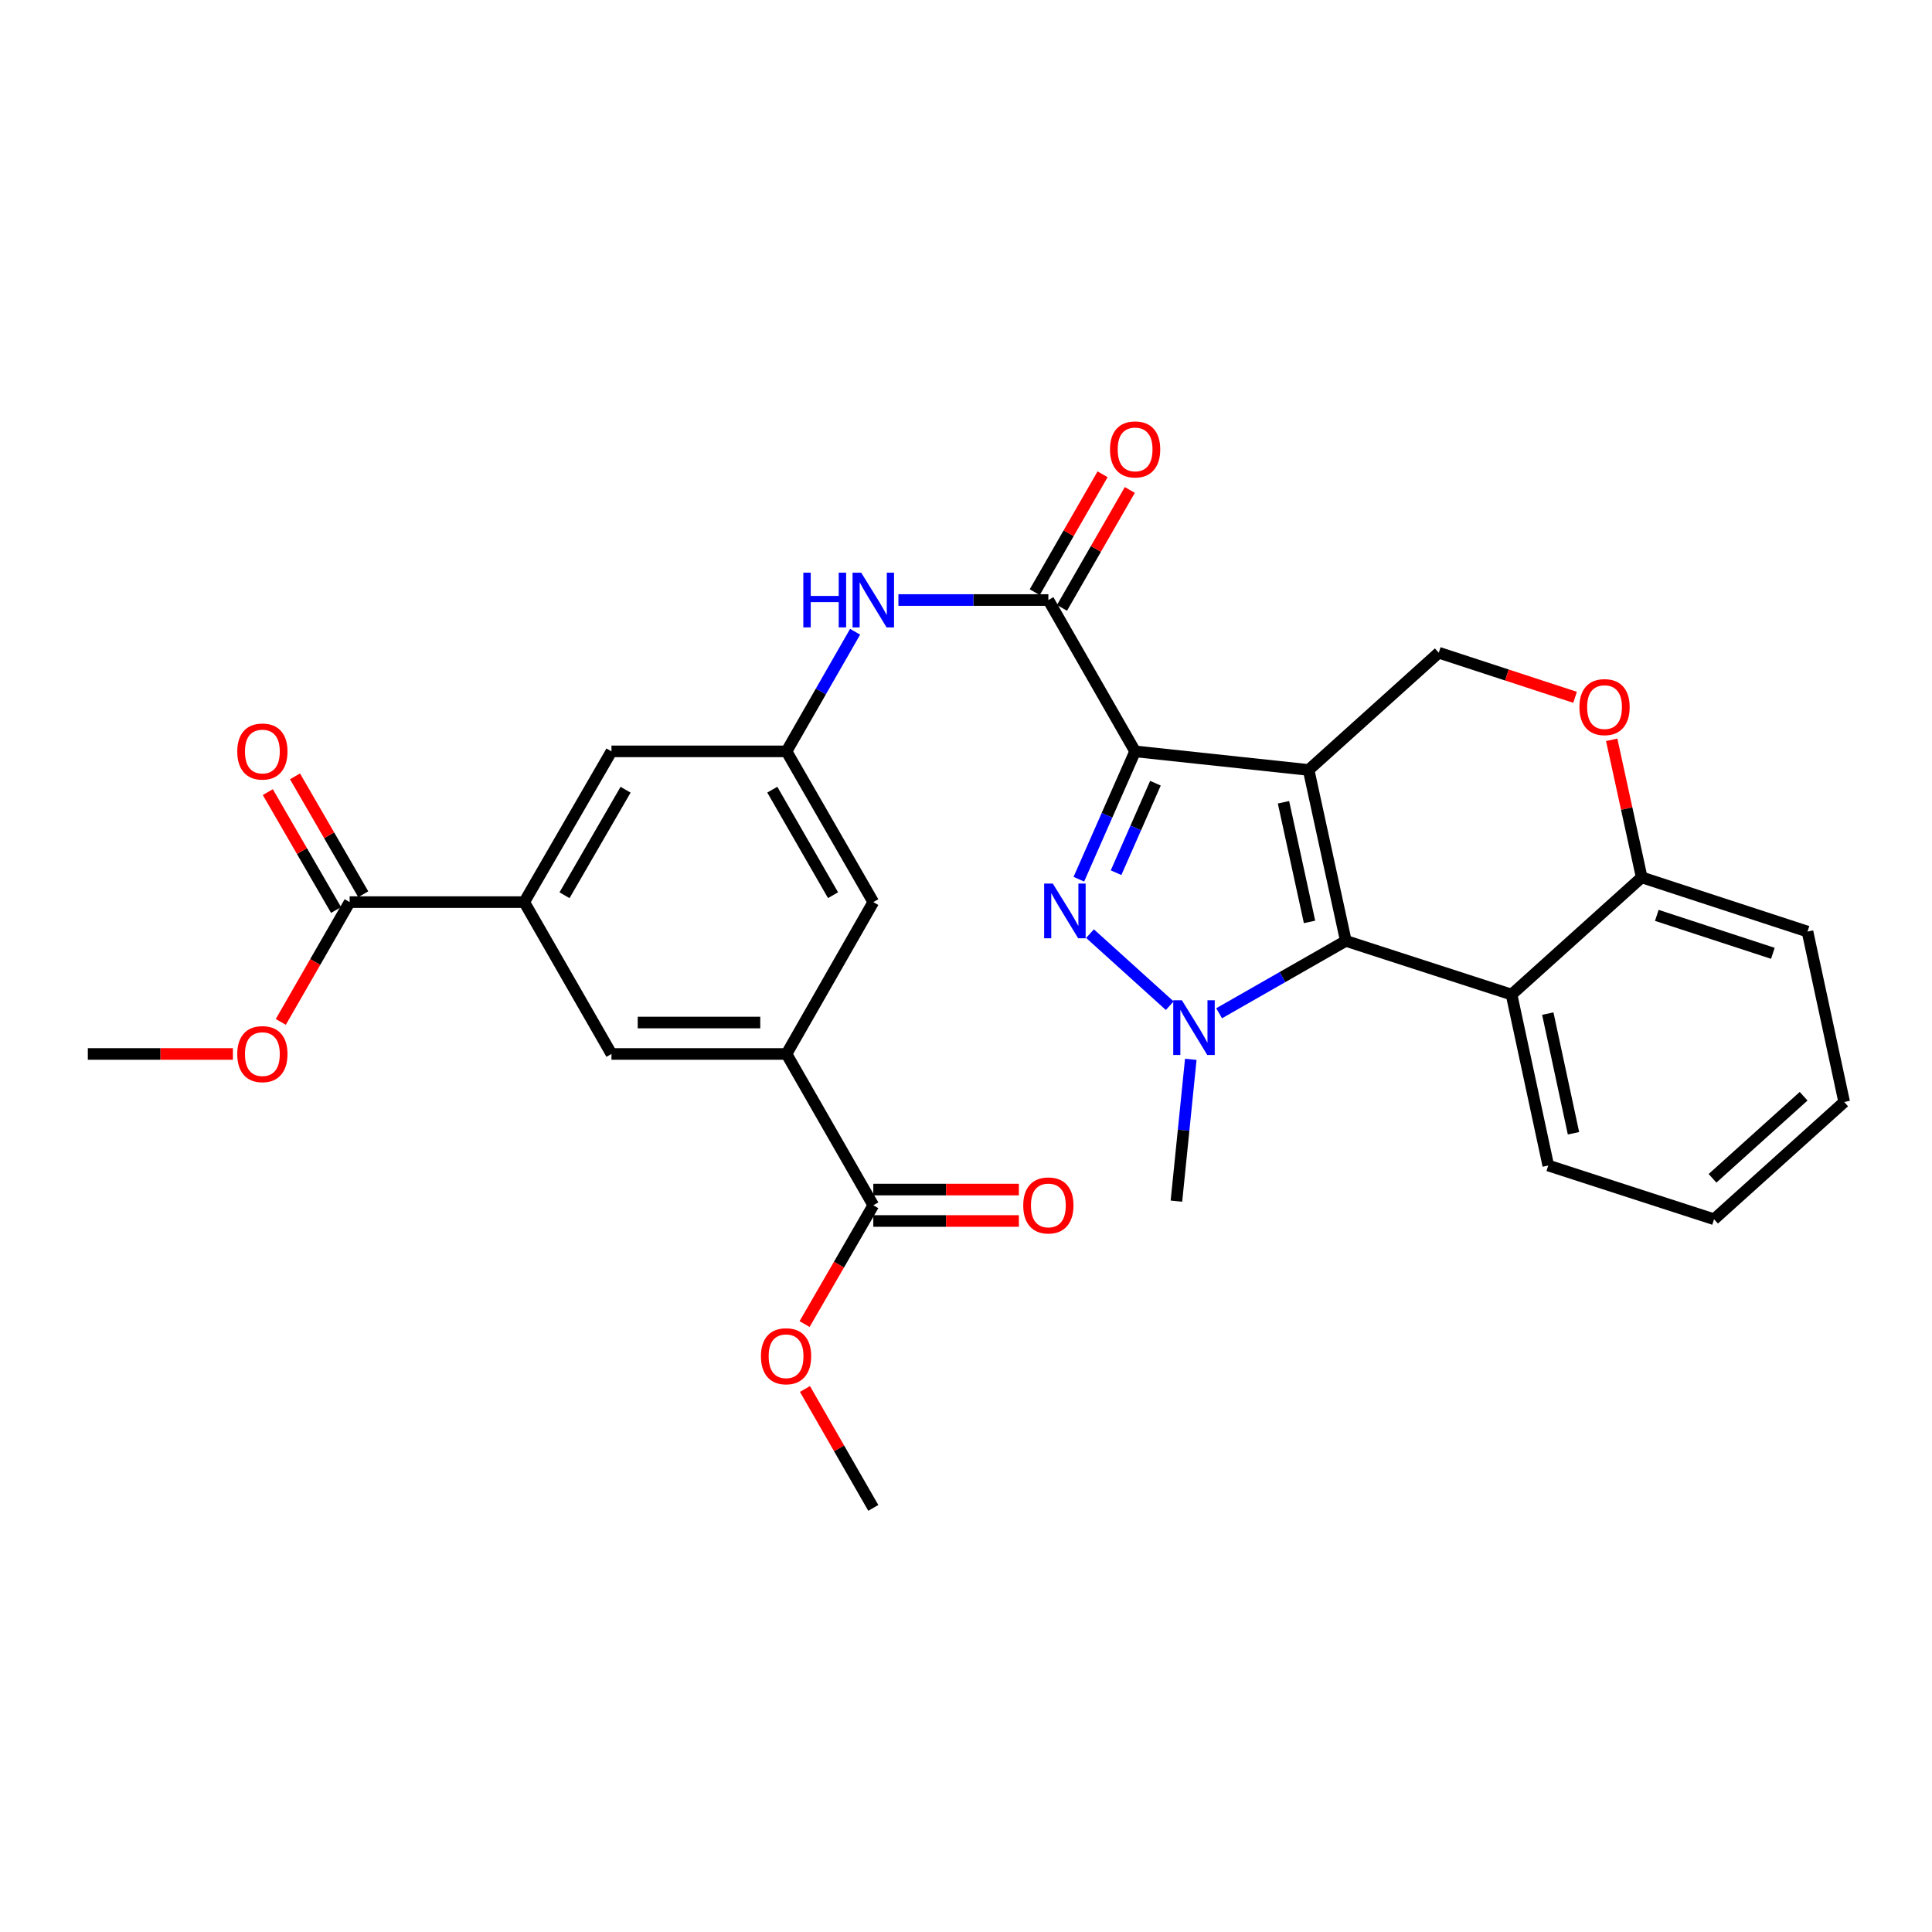 <?xml version='1.0' encoding='iso-8859-1'?>
<svg version='1.1' baseProfile='full'
              xmlns='http://www.w3.org/2000/svg'
                      xmlns:rdkit='http://www.rdkit.org/xml'
                      xmlns:xlink='http://www.w3.org/1999/xlink'
                  xml:space='preserve'
width='1000px' height='1000px' viewBox='0 0 1000 1000'>
<!-- END OF HEADER -->
<rect style='opacity:1.0;fill:#FFFFFF;stroke:none' width='1000' height='1000' x='0' y='0'> </rect>
<path class='bond-0' d='M 677.343,398.524 L 587.533,388.907' style='fill:none;fill-rule:evenodd;stroke:#000000;stroke-width:6px;stroke-linecap:butt;stroke-linejoin:miter;stroke-opacity:1' />
<path class='bond-2' d='M 677.343,398.524 L 696.593,486.996' style='fill:none;fill-rule:evenodd;stroke:#000000;stroke-width:6px;stroke-linecap:butt;stroke-linejoin:miter;stroke-opacity:1' />
<path class='bond-2' d='M 664.334,415.253 L 677.809,477.184' style='fill:none;fill-rule:evenodd;stroke:#000000;stroke-width:6px;stroke-linecap:butt;stroke-linejoin:miter;stroke-opacity:1' />
<path class='bond-6' d='M 677.343,398.524 L 744.702,337.843' style='fill:none;fill-rule:evenodd;stroke:#000000;stroke-width:6px;stroke-linecap:butt;stroke-linejoin:miter;stroke-opacity:1' />
<path class='bond-1' d='M 587.533,388.907 L 572.973,421.994' style='fill:none;fill-rule:evenodd;stroke:#000000;stroke-width:6px;stroke-linecap:butt;stroke-linejoin:miter;stroke-opacity:1' />
<path class='bond-1' d='M 572.973,421.994 L 558.414,455.08' style='fill:none;fill-rule:evenodd;stroke:#0000FF;stroke-width:6px;stroke-linecap:butt;stroke-linejoin:miter;stroke-opacity:1' />
<path class='bond-1' d='M 598.055,405.386 L 587.864,428.546' style='fill:none;fill-rule:evenodd;stroke:#000000;stroke-width:6px;stroke-linecap:butt;stroke-linejoin:miter;stroke-opacity:1' />
<path class='bond-1' d='M 587.864,428.546 L 577.673,451.707' style='fill:none;fill-rule:evenodd;stroke:#0000FF;stroke-width:6px;stroke-linecap:butt;stroke-linejoin:miter;stroke-opacity:1' />
<path class='bond-4' d='M 587.533,388.907 L 542.632,310.575' style='fill:none;fill-rule:evenodd;stroke:#000000;stroke-width:6px;stroke-linecap:butt;stroke-linejoin:miter;stroke-opacity:1' />
<path class='bond-30' d='M 564.183,483.24 L 605.455,520.548' style='fill:none;fill-rule:evenodd;stroke:#0000FF;stroke-width:6px;stroke-linecap:butt;stroke-linejoin:miter;stroke-opacity:1' />
<path class='bond-3' d='M 696.593,486.996 L 663.802,505.732' style='fill:none;fill-rule:evenodd;stroke:#000000;stroke-width:6px;stroke-linecap:butt;stroke-linejoin:miter;stroke-opacity:1' />
<path class='bond-3' d='M 663.802,505.732 L 631.011,524.467' style='fill:none;fill-rule:evenodd;stroke:#0000FF;stroke-width:6px;stroke-linecap:butt;stroke-linejoin:miter;stroke-opacity:1' />
<path class='bond-5' d='M 696.593,486.996 L 782.382,514.788' style='fill:none;fill-rule:evenodd;stroke:#000000;stroke-width:6px;stroke-linecap:butt;stroke-linejoin:miter;stroke-opacity:1' />
<path class='bond-21' d='M 616.346,548.313 L 612.631,585.01' style='fill:none;fill-rule:evenodd;stroke:#0000FF;stroke-width:6px;stroke-linecap:butt;stroke-linejoin:miter;stroke-opacity:1' />
<path class='bond-21' d='M 612.631,585.01 L 608.916,621.707' style='fill:none;fill-rule:evenodd;stroke:#000000;stroke-width:6px;stroke-linecap:butt;stroke-linejoin:miter;stroke-opacity:1' />
<path class='bond-9' d='M 542.632,310.575 L 503.827,310.575' style='fill:none;fill-rule:evenodd;stroke:#000000;stroke-width:6px;stroke-linecap:butt;stroke-linejoin:miter;stroke-opacity:1' />
<path class='bond-9' d='M 503.827,310.575 L 465.023,310.575' style='fill:none;fill-rule:evenodd;stroke:#0000FF;stroke-width:6px;stroke-linecap:butt;stroke-linejoin:miter;stroke-opacity:1' />
<path class='bond-18' d='M 549.683,314.632 L 567.239,284.116' style='fill:none;fill-rule:evenodd;stroke:#000000;stroke-width:6px;stroke-linecap:butt;stroke-linejoin:miter;stroke-opacity:1' />
<path class='bond-18' d='M 567.239,284.116 L 584.796,253.6' style='fill:none;fill-rule:evenodd;stroke:#FF0000;stroke-width:6px;stroke-linecap:butt;stroke-linejoin:miter;stroke-opacity:1' />
<path class='bond-18' d='M 535.581,306.519 L 553.138,276.003' style='fill:none;fill-rule:evenodd;stroke:#000000;stroke-width:6px;stroke-linecap:butt;stroke-linejoin:miter;stroke-opacity:1' />
<path class='bond-18' d='M 553.138,276.003 L 570.695,245.487' style='fill:none;fill-rule:evenodd;stroke:#FF0000;stroke-width:6px;stroke-linecap:butt;stroke-linejoin:miter;stroke-opacity:1' />
<path class='bond-24' d='M 782.382,514.788 L 801.379,603.269' style='fill:none;fill-rule:evenodd;stroke:#000000;stroke-width:6px;stroke-linecap:butt;stroke-linejoin:miter;stroke-opacity:1' />
<path class='bond-24' d='M 801.137,524.645 L 814.436,586.582' style='fill:none;fill-rule:evenodd;stroke:#000000;stroke-width:6px;stroke-linecap:butt;stroke-linejoin:miter;stroke-opacity:1' />
<path class='bond-31' d='M 782.382,514.788 L 849.741,454.125' style='fill:none;fill-rule:evenodd;stroke:#000000;stroke-width:6px;stroke-linecap:butt;stroke-linejoin:miter;stroke-opacity:1' />
<path class='bond-10' d='M 744.702,337.843 L 779.977,349.383' style='fill:none;fill-rule:evenodd;stroke:#000000;stroke-width:6px;stroke-linecap:butt;stroke-linejoin:miter;stroke-opacity:1' />
<path class='bond-10' d='M 779.977,349.383 L 815.252,360.923' style='fill:none;fill-rule:evenodd;stroke:#FF0000;stroke-width:6px;stroke-linecap:butt;stroke-linejoin:miter;stroke-opacity:1' />
<path class='bond-7' d='M 271.34,466.932 L 316.494,388.907' style='fill:none;fill-rule:evenodd;stroke:#000000;stroke-width:6px;stroke-linecap:butt;stroke-linejoin:miter;stroke-opacity:1' />
<path class='bond-7' d='M 292.193,463.377 L 323.801,408.76' style='fill:none;fill-rule:evenodd;stroke:#000000;stroke-width:6px;stroke-linecap:butt;stroke-linejoin:miter;stroke-opacity:1' />
<path class='bond-11' d='M 271.34,466.932 L 180.979,466.932' style='fill:none;fill-rule:evenodd;stroke:#000000;stroke-width:6px;stroke-linecap:butt;stroke-linejoin:miter;stroke-opacity:1' />
<path class='bond-33' d='M 271.34,466.932 L 316.494,545.526' style='fill:none;fill-rule:evenodd;stroke:#000000;stroke-width:6px;stroke-linecap:butt;stroke-linejoin:miter;stroke-opacity:1' />
<path class='bond-8' d='M 407.099,545.526 L 452.018,466.932' style='fill:none;fill-rule:evenodd;stroke:#000000;stroke-width:6px;stroke-linecap:butt;stroke-linejoin:miter;stroke-opacity:1' />
<path class='bond-12' d='M 407.099,545.526 L 452.018,623.849' style='fill:none;fill-rule:evenodd;stroke:#000000;stroke-width:6px;stroke-linecap:butt;stroke-linejoin:miter;stroke-opacity:1' />
<path class='bond-14' d='M 407.099,545.526 L 316.494,545.526' style='fill:none;fill-rule:evenodd;stroke:#000000;stroke-width:6px;stroke-linecap:butt;stroke-linejoin:miter;stroke-opacity:1' />
<path class='bond-14' d='M 393.508,529.258 L 330.084,529.258' style='fill:none;fill-rule:evenodd;stroke:#000000;stroke-width:6px;stroke-linecap:butt;stroke-linejoin:miter;stroke-opacity:1' />
<path class='bond-13' d='M 442.603,326.993 L 424.851,357.95' style='fill:none;fill-rule:evenodd;stroke:#0000FF;stroke-width:6px;stroke-linecap:butt;stroke-linejoin:miter;stroke-opacity:1' />
<path class='bond-13' d='M 424.851,357.95 L 407.099,388.907' style='fill:none;fill-rule:evenodd;stroke:#000000;stroke-width:6px;stroke-linecap:butt;stroke-linejoin:miter;stroke-opacity:1' />
<path class='bond-15' d='M 834.219,382.932 L 841.98,418.529' style='fill:none;fill-rule:evenodd;stroke:#FF0000;stroke-width:6px;stroke-linecap:butt;stroke-linejoin:miter;stroke-opacity:1' />
<path class='bond-15' d='M 841.98,418.529 L 849.741,454.125' style='fill:none;fill-rule:evenodd;stroke:#000000;stroke-width:6px;stroke-linecap:butt;stroke-linejoin:miter;stroke-opacity:1' />
<path class='bond-20' d='M 188.018,462.856 L 170.357,432.351' style='fill:none;fill-rule:evenodd;stroke:#000000;stroke-width:6px;stroke-linecap:butt;stroke-linejoin:miter;stroke-opacity:1' />
<path class='bond-20' d='M 170.357,432.351 L 152.696,401.846' style='fill:none;fill-rule:evenodd;stroke:#FF0000;stroke-width:6px;stroke-linecap:butt;stroke-linejoin:miter;stroke-opacity:1' />
<path class='bond-20' d='M 173.939,471.007 L 156.278,440.502' style='fill:none;fill-rule:evenodd;stroke:#000000;stroke-width:6px;stroke-linecap:butt;stroke-linejoin:miter;stroke-opacity:1' />
<path class='bond-20' d='M 156.278,440.502 L 138.617,409.997' style='fill:none;fill-rule:evenodd;stroke:#FF0000;stroke-width:6px;stroke-linecap:butt;stroke-linejoin:miter;stroke-opacity:1' />
<path class='bond-22' d='M 180.979,466.932 L 163.159,497.936' style='fill:none;fill-rule:evenodd;stroke:#000000;stroke-width:6px;stroke-linecap:butt;stroke-linejoin:miter;stroke-opacity:1' />
<path class='bond-22' d='M 163.159,497.936 L 145.34,528.94' style='fill:none;fill-rule:evenodd;stroke:#FF0000;stroke-width:6px;stroke-linecap:butt;stroke-linejoin:miter;stroke-opacity:1' />
<path class='bond-19' d='M 452.018,631.983 L 489.692,631.983' style='fill:none;fill-rule:evenodd;stroke:#000000;stroke-width:6px;stroke-linecap:butt;stroke-linejoin:miter;stroke-opacity:1' />
<path class='bond-19' d='M 489.692,631.983 L 527.367,631.983' style='fill:none;fill-rule:evenodd;stroke:#FF0000;stroke-width:6px;stroke-linecap:butt;stroke-linejoin:miter;stroke-opacity:1' />
<path class='bond-19' d='M 452.018,615.715 L 489.692,615.715' style='fill:none;fill-rule:evenodd;stroke:#000000;stroke-width:6px;stroke-linecap:butt;stroke-linejoin:miter;stroke-opacity:1' />
<path class='bond-19' d='M 489.692,615.715 L 527.367,615.715' style='fill:none;fill-rule:evenodd;stroke:#FF0000;stroke-width:6px;stroke-linecap:butt;stroke-linejoin:miter;stroke-opacity:1' />
<path class='bond-23' d='M 452.018,623.849 L 434.234,654.592' style='fill:none;fill-rule:evenodd;stroke:#000000;stroke-width:6px;stroke-linecap:butt;stroke-linejoin:miter;stroke-opacity:1' />
<path class='bond-23' d='M 434.234,654.592 L 416.451,685.335' style='fill:none;fill-rule:evenodd;stroke:#FF0000;stroke-width:6px;stroke-linecap:butt;stroke-linejoin:miter;stroke-opacity:1' />
<path class='bond-16' d='M 407.099,388.907 L 316.494,388.907' style='fill:none;fill-rule:evenodd;stroke:#000000;stroke-width:6px;stroke-linecap:butt;stroke-linejoin:miter;stroke-opacity:1' />
<path class='bond-17' d='M 407.099,388.907 L 452.018,466.932' style='fill:none;fill-rule:evenodd;stroke:#000000;stroke-width:6px;stroke-linecap:butt;stroke-linejoin:miter;stroke-opacity:1' />
<path class='bond-17' d='M 399.738,408.728 L 431.181,463.345' style='fill:none;fill-rule:evenodd;stroke:#000000;stroke-width:6px;stroke-linecap:butt;stroke-linejoin:miter;stroke-opacity:1' />
<path class='bond-25' d='M 849.741,454.125 L 935.557,482.179' style='fill:none;fill-rule:evenodd;stroke:#000000;stroke-width:6px;stroke-linecap:butt;stroke-linejoin:miter;stroke-opacity:1' />
<path class='bond-25' d='M 857.559,473.796 L 917.629,493.434' style='fill:none;fill-rule:evenodd;stroke:#000000;stroke-width:6px;stroke-linecap:butt;stroke-linejoin:miter;stroke-opacity:1' />
<path class='bond-27' d='M 120.548,545.526 L 83.001,545.526' style='fill:none;fill-rule:evenodd;stroke:#FF0000;stroke-width:6px;stroke-linecap:butt;stroke-linejoin:miter;stroke-opacity:1' />
<path class='bond-27' d='M 83.001,545.526 L 45.455,545.526' style='fill:none;fill-rule:evenodd;stroke:#000000;stroke-width:6px;stroke-linecap:butt;stroke-linejoin:miter;stroke-opacity:1' />
<path class='bond-26' d='M 416.648,718.935 L 434.333,749.71' style='fill:none;fill-rule:evenodd;stroke:#FF0000;stroke-width:6px;stroke-linecap:butt;stroke-linejoin:miter;stroke-opacity:1' />
<path class='bond-26' d='M 434.333,749.71 L 452.018,780.485' style='fill:none;fill-rule:evenodd;stroke:#000000;stroke-width:6px;stroke-linecap:butt;stroke-linejoin:miter;stroke-opacity:1' />
<path class='bond-28' d='M 801.379,603.269 L 887.186,631.079' style='fill:none;fill-rule:evenodd;stroke:#000000;stroke-width:6px;stroke-linecap:butt;stroke-linejoin:miter;stroke-opacity:1' />
<path class='bond-29' d='M 935.557,482.179 L 954.545,570.389' style='fill:none;fill-rule:evenodd;stroke:#000000;stroke-width:6px;stroke-linecap:butt;stroke-linejoin:miter;stroke-opacity:1' />
<path class='bond-32' d='M 887.186,631.079 L 954.545,570.389' style='fill:none;fill-rule:evenodd;stroke:#000000;stroke-width:6px;stroke-linecap:butt;stroke-linejoin:miter;stroke-opacity:1' />
<path class='bond-32' d='M 886.4,609.889 L 933.552,567.407' style='fill:none;fill-rule:evenodd;stroke:#000000;stroke-width:6px;stroke-linecap:butt;stroke-linejoin:miter;stroke-opacity:1' />
<path  class='atom-2' d='M 544.931 457.336
L 554.211 472.336
Q 555.131 473.816, 556.611 476.496
Q 558.091 479.176, 558.171 479.336
L 558.171 457.336
L 561.931 457.336
L 561.931 485.656
L 558.051 485.656
L 548.091 469.256
Q 546.931 467.336, 545.691 465.136
Q 544.491 462.936, 544.131 462.256
L 544.131 485.656
L 540.451 485.656
L 540.451 457.336
L 544.931 457.336
' fill='#0000FF'/>
<path  class='atom-4' d='M 611.748 517.737
L 621.028 532.737
Q 621.948 534.217, 623.428 536.897
Q 624.908 539.577, 624.988 539.737
L 624.988 517.737
L 628.748 517.737
L 628.748 546.057
L 624.868 546.057
L 614.908 529.657
Q 613.748 527.737, 612.508 525.537
Q 611.308 523.337, 610.948 522.657
L 610.948 546.057
L 607.268 546.057
L 607.268 517.737
L 611.748 517.737
' fill='#0000FF'/>
<path  class='atom-10' d='M 415.798 296.415
L 419.638 296.415
L 419.638 308.455
L 434.118 308.455
L 434.118 296.415
L 437.958 296.415
L 437.958 324.735
L 434.118 324.735
L 434.118 311.655
L 419.638 311.655
L 419.638 324.735
L 415.798 324.735
L 415.798 296.415
' fill='#0000FF'/>
<path  class='atom-10' d='M 445.758 296.415
L 455.038 311.415
Q 455.958 312.895, 457.438 315.575
Q 458.918 318.255, 458.998 318.415
L 458.998 296.415
L 462.758 296.415
L 462.758 324.735
L 458.878 324.735
L 448.918 308.335
Q 447.758 306.415, 446.518 304.215
Q 445.318 302.015, 444.958 301.335
L 444.958 324.735
L 441.278 324.735
L 441.278 296.415
L 445.758 296.415
' fill='#0000FF'/>
<path  class='atom-11' d='M 817.509 365.995
Q 817.509 359.195, 820.869 355.395
Q 824.229 351.595, 830.509 351.595
Q 836.789 351.595, 840.149 355.395
Q 843.509 359.195, 843.509 365.995
Q 843.509 372.875, 840.109 376.795
Q 836.709 380.675, 830.509 380.675
Q 824.269 380.675, 820.869 376.795
Q 817.509 372.915, 817.509 365.995
M 830.509 377.475
Q 834.829 377.475, 837.149 374.595
Q 839.509 371.675, 839.509 365.995
Q 839.509 360.435, 837.149 357.635
Q 834.829 354.795, 830.509 354.795
Q 826.189 354.795, 823.829 357.595
Q 821.509 360.395, 821.509 365.995
Q 821.509 371.715, 823.829 374.595
Q 826.189 377.475, 830.509 377.475
' fill='#FF0000'/>
<path  class='atom-19' d='M 574.533 232.613
Q 574.533 225.813, 577.893 222.013
Q 581.253 218.213, 587.533 218.213
Q 593.813 218.213, 597.173 222.013
Q 600.533 225.813, 600.533 232.613
Q 600.533 239.493, 597.133 243.413
Q 593.733 247.293, 587.533 247.293
Q 581.293 247.293, 577.893 243.413
Q 574.533 239.533, 574.533 232.613
M 587.533 244.093
Q 591.853 244.093, 594.173 241.213
Q 596.533 238.293, 596.533 232.613
Q 596.533 227.053, 594.173 224.253
Q 591.853 221.413, 587.533 221.413
Q 583.213 221.413, 580.853 224.213
Q 578.533 227.013, 578.533 232.613
Q 578.533 238.333, 580.853 241.213
Q 583.213 244.093, 587.533 244.093
' fill='#FF0000'/>
<path  class='atom-20' d='M 529.632 623.929
Q 529.632 617.129, 532.992 613.329
Q 536.352 609.529, 542.632 609.529
Q 548.912 609.529, 552.272 613.329
Q 555.632 617.129, 555.632 623.929
Q 555.632 630.809, 552.232 634.729
Q 548.832 638.609, 542.632 638.609
Q 536.392 638.609, 532.992 634.729
Q 529.632 630.849, 529.632 623.929
M 542.632 635.409
Q 546.952 635.409, 549.272 632.529
Q 551.632 629.609, 551.632 623.929
Q 551.632 618.369, 549.272 615.569
Q 546.952 612.729, 542.632 612.729
Q 538.312 612.729, 535.952 615.529
Q 533.632 618.329, 533.632 623.929
Q 533.632 629.649, 535.952 632.529
Q 538.312 635.409, 542.632 635.409
' fill='#FF0000'/>
<path  class='atom-21' d='M 122.807 388.987
Q 122.807 382.187, 126.167 378.387
Q 129.527 374.587, 135.807 374.587
Q 142.087 374.587, 145.447 378.387
Q 148.807 382.187, 148.807 388.987
Q 148.807 395.867, 145.407 399.787
Q 142.007 403.667, 135.807 403.667
Q 129.567 403.667, 126.167 399.787
Q 122.807 395.907, 122.807 388.987
M 135.807 400.467
Q 140.127 400.467, 142.447 397.587
Q 144.807 394.667, 144.807 388.987
Q 144.807 383.427, 142.447 380.627
Q 140.127 377.787, 135.807 377.787
Q 131.487 377.787, 129.127 380.587
Q 126.807 383.387, 126.807 388.987
Q 126.807 394.707, 129.127 397.587
Q 131.487 400.467, 135.807 400.467
' fill='#FF0000'/>
<path  class='atom-23' d='M 122.807 545.606
Q 122.807 538.806, 126.167 535.006
Q 129.527 531.206, 135.807 531.206
Q 142.087 531.206, 145.447 535.006
Q 148.807 538.806, 148.807 545.606
Q 148.807 552.486, 145.407 556.406
Q 142.007 560.286, 135.807 560.286
Q 129.567 560.286, 126.167 556.406
Q 122.807 552.526, 122.807 545.606
M 135.807 557.086
Q 140.127 557.086, 142.447 554.206
Q 144.807 551.286, 144.807 545.606
Q 144.807 540.046, 142.447 537.246
Q 140.127 534.406, 135.807 534.406
Q 131.487 534.406, 129.127 537.206
Q 126.807 540.006, 126.807 545.606
Q 126.807 551.326, 129.127 554.206
Q 131.487 557.086, 135.807 557.086
' fill='#FF0000'/>
<path  class='atom-24' d='M 393.864 701.989
Q 393.864 695.189, 397.224 691.389
Q 400.584 687.589, 406.864 687.589
Q 413.144 687.589, 416.504 691.389
Q 419.864 695.189, 419.864 701.989
Q 419.864 708.869, 416.464 712.789
Q 413.064 716.669, 406.864 716.669
Q 400.624 716.669, 397.224 712.789
Q 393.864 708.909, 393.864 701.989
M 406.864 713.469
Q 411.184 713.469, 413.504 710.589
Q 415.864 707.669, 415.864 701.989
Q 415.864 696.429, 413.504 693.629
Q 411.184 690.789, 406.864 690.789
Q 402.544 690.789, 400.184 693.589
Q 397.864 696.389, 397.864 701.989
Q 397.864 707.709, 400.184 710.589
Q 402.544 713.469, 406.864 713.469
' fill='#FF0000'/>
</svg>
